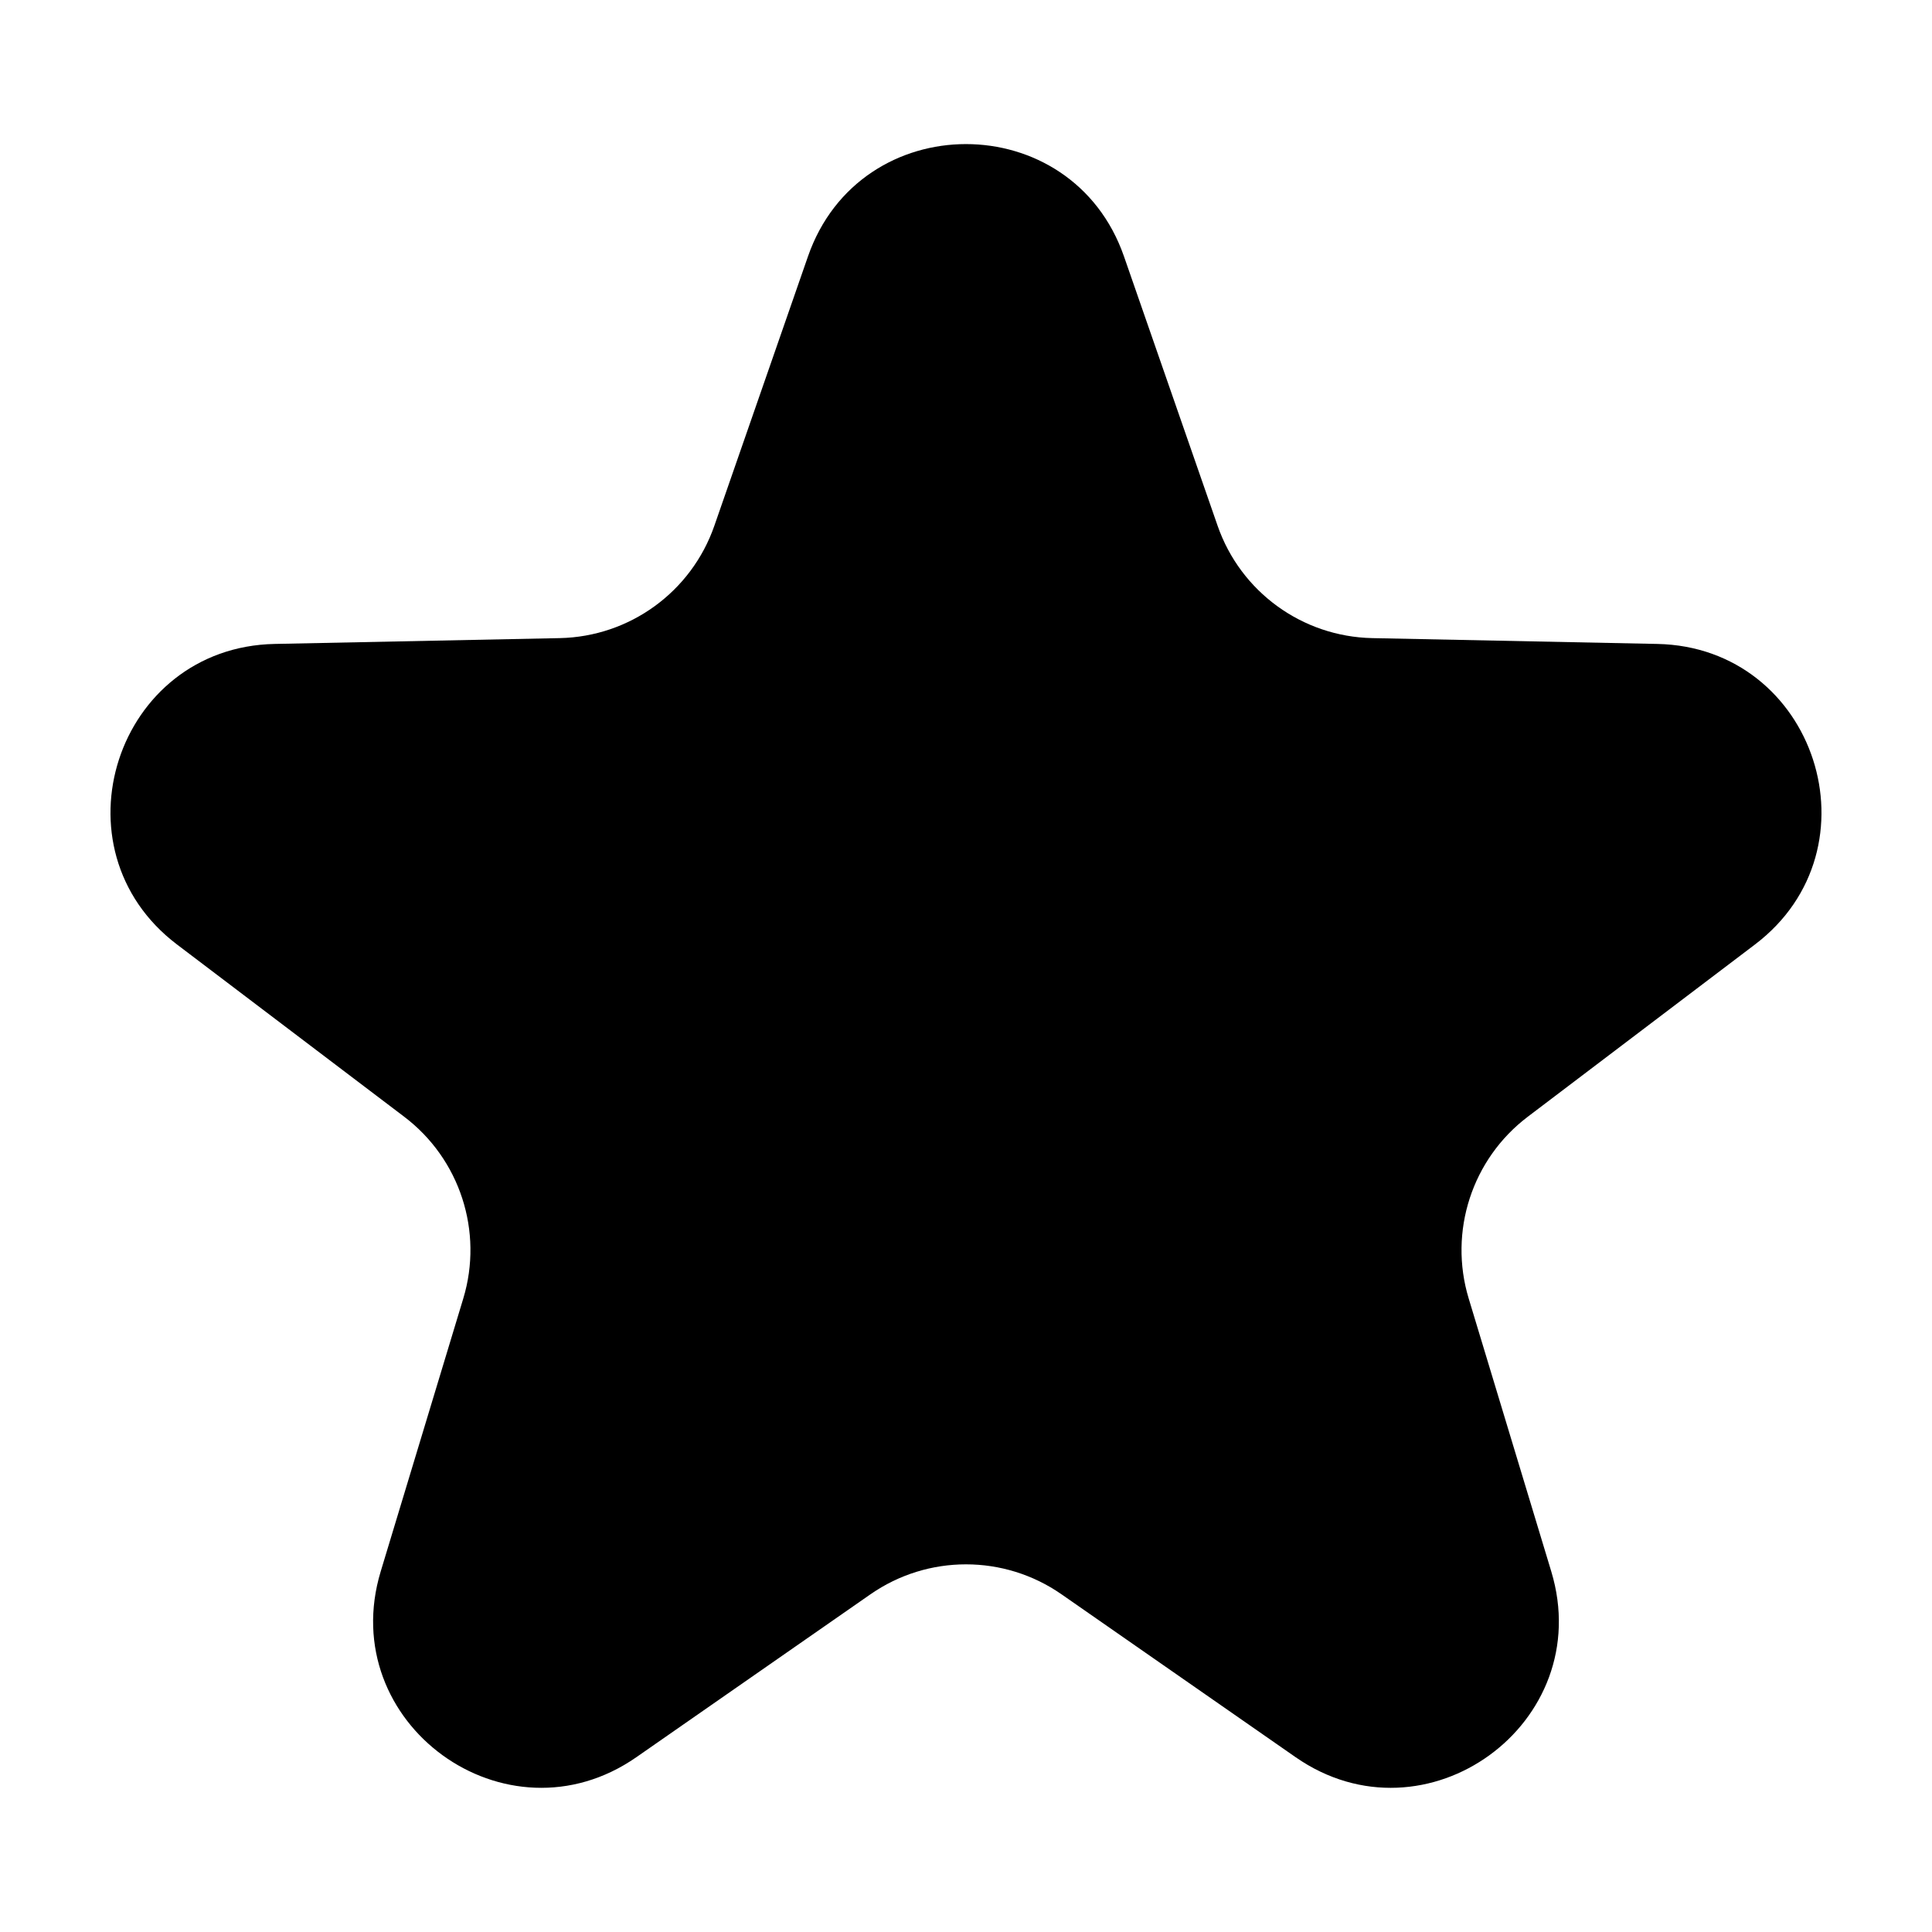 <?xml version="1.0" encoding="UTF-8"?>
<!-- The Best Svg Icon site in the world: iconSvg.co, Visit us! https://iconsvg.co -->
<svg fill="#000000" width="800px" height="800px" version="1.1" viewBox="144 144 512 512" xmlns="http://www.w3.org/2000/svg">
 <path d="m583.2 314.65-75.543-1.543c-18.539-0.379-34.883-12.254-40.977-29.77l-24.809-71.371c-13.801-39.707-69.953-39.707-83.754 0l-24.809 71.371c-6.086 17.516-22.434 29.391-40.977 29.77l-75.543 1.543c-42.023 0.855-59.379 54.262-25.879 79.652l60.211 45.648c14.777 11.203 21.02 30.422 15.652 48.168l-21.879 72.32c-12.172 40.234 33.258 73.238 67.758 49.23l62.02-43.156c15.219-10.59 35.43-10.59 50.648 0l62.02 43.156c34.508 24.012 79.934-8.996 67.758-49.23l-21.879-72.32c-5.371-17.75 0.871-36.965 15.652-48.168l60.211-45.648c33.496-25.391 16.141-78.797-25.883-79.652z"/>
</svg>